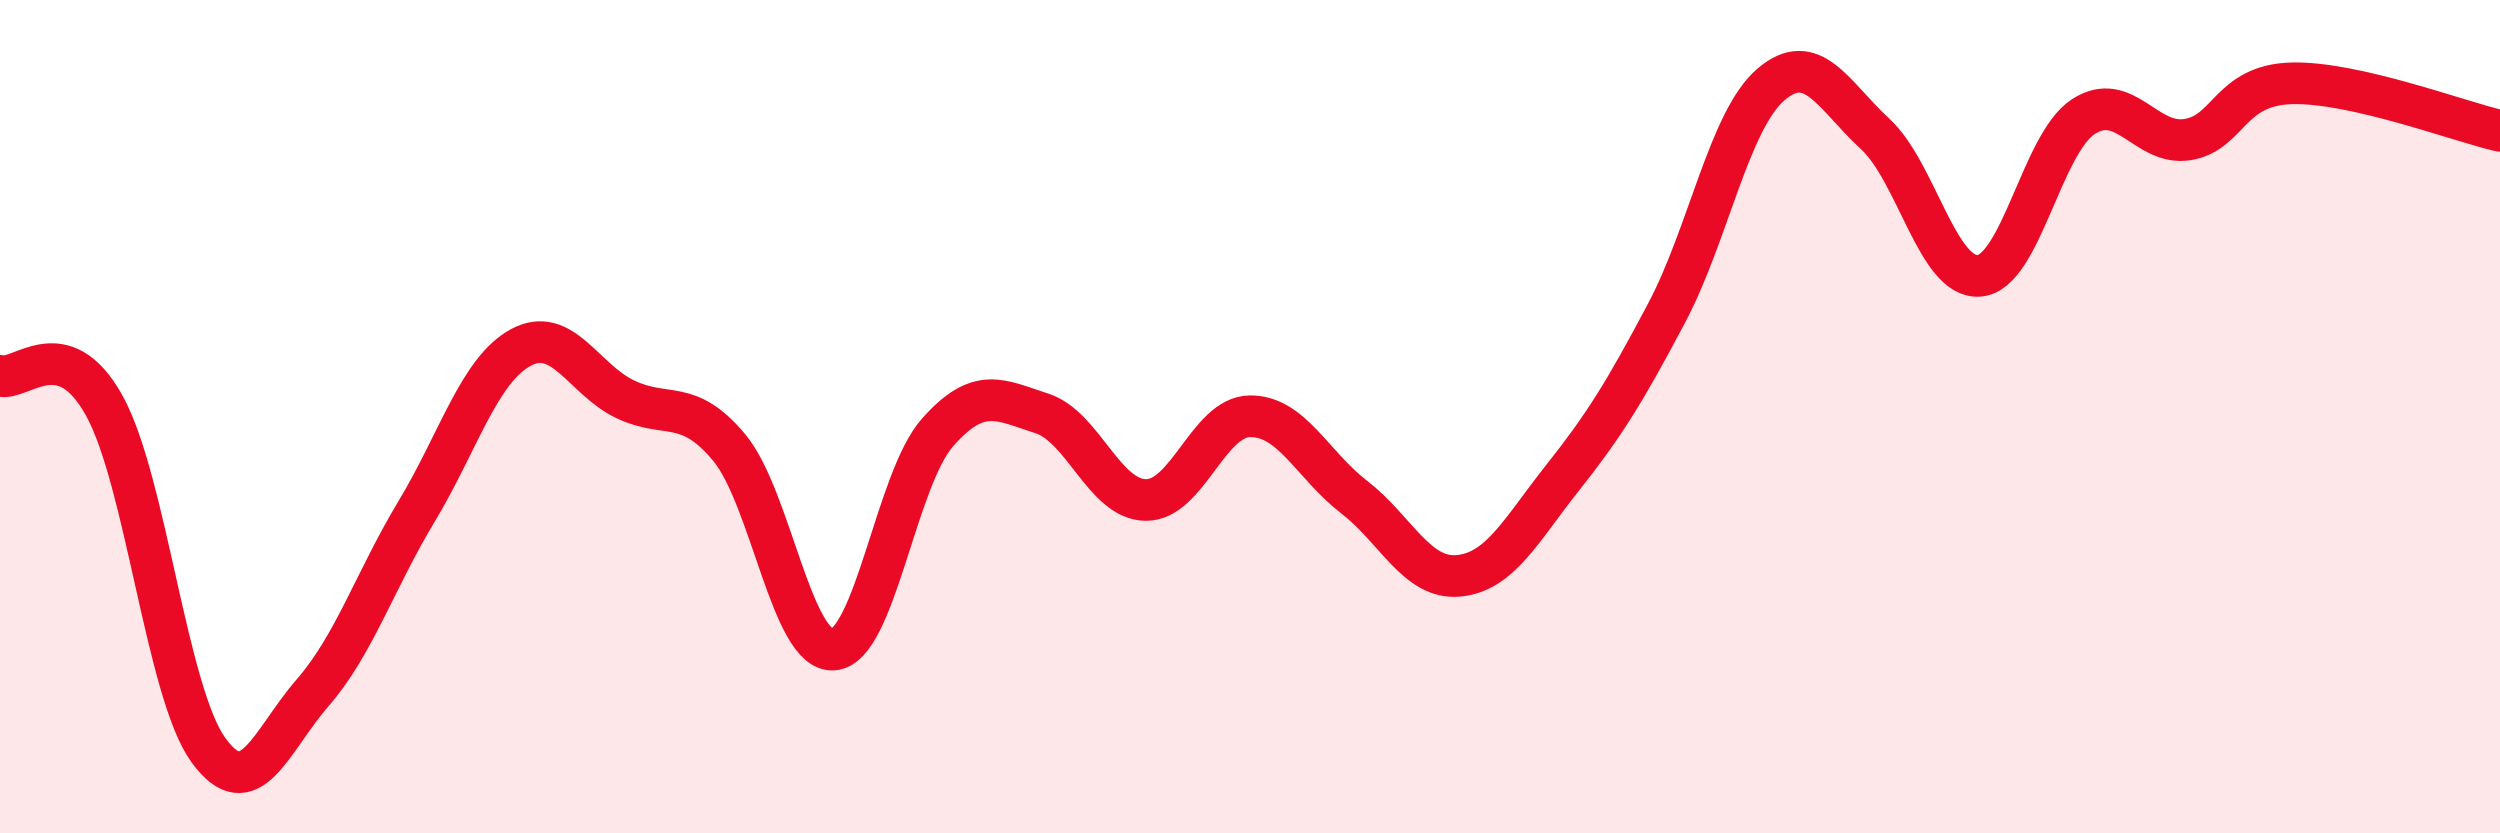 
    <svg width="60" height="20" viewBox="0 0 60 20" xmlns="http://www.w3.org/2000/svg">
      <path
        d="M 0,9.02 C 0.5,9.16 1.5,7.93 2.5,9.73 C 3.5,11.53 4,16.62 5,18 C 6,19.38 6.5,17.78 7.5,16.63 C 8.5,15.48 9,13.93 10,12.27 C 11,10.61 11.5,8.88 12.5,8.34 C 13.5,7.8 14,9.1 15,9.58 C 16,10.06 16.5,9.54 17.5,10.74 C 18.5,11.94 19,15.66 20,15.59 C 21,15.52 21.5,11.51 22.5,10.38 C 23.5,9.25 24,9.6 25,9.92 C 26,10.24 26.5,11.99 27.5,12 C 28.5,12.01 29,10 30,9.99 C 31,9.98 31.5,11.16 32.5,11.93 C 33.5,12.7 34,13.91 35,13.82 C 36,13.73 36.5,12.73 37.5,11.47 C 38.5,10.21 39,9.4 40,7.51 C 41,5.62 41.5,2.89 42.5,2.03 C 43.5,1.17 44,2.29 45,3.21 C 46,4.13 46.5,6.7 47.5,6.62 C 48.5,6.54 49,3.45 50,2.8 C 51,2.15 51.5,3.51 52.5,3.35 C 53.5,3.19 53.5,2.04 55,2 C 56.5,1.96 59,2.91 60,3.14L60 20L0 20Z"
        fill="#EB0A25"
        opacity="0.1"
        stroke-linecap="round"
        stroke-linejoin="round"
      />
      <path
        d="M 0,9.02 C 0.5,9.16 1.5,7.93 2.5,9.73 C 3.5,11.53 4,16.62 5,18 C 6,19.38 6.5,17.78 7.5,16.63 C 8.5,15.48 9,13.93 10,12.27 C 11,10.61 11.5,8.88 12.5,8.34 C 13.5,7.8 14,9.1 15,9.58 C 16,10.06 16.5,9.54 17.5,10.74 C 18.5,11.94 19,15.66 20,15.59 C 21,15.52 21.5,11.51 22.5,10.38 C 23.5,9.25 24,9.6 25,9.92 C 26,10.24 26.5,11.99 27.5,12 C 28.5,12.01 29,10 30,9.99 C 31,9.98 31.5,11.16 32.5,11.93 C 33.5,12.7 34,13.91 35,13.82 C 36,13.73 36.5,12.73 37.5,11.47 C 38.5,10.21 39,9.4 40,7.51 C 41,5.62 41.5,2.89 42.5,2.03 C 43.5,1.17 44,2.29 45,3.21 C 46,4.13 46.5,6.7 47.5,6.62 C 48.5,6.54 49,3.45 50,2.8 C 51,2.15 51.5,3.51 52.5,3.35 C 53.5,3.19 53.5,2.04 55,2 C 56.5,1.96 59,2.91 60,3.14"
        stroke="#EB0A25"
        stroke-width="1"
        fill="none"
        stroke-linecap="round"
        stroke-linejoin="round"
      />
    </svg>
  